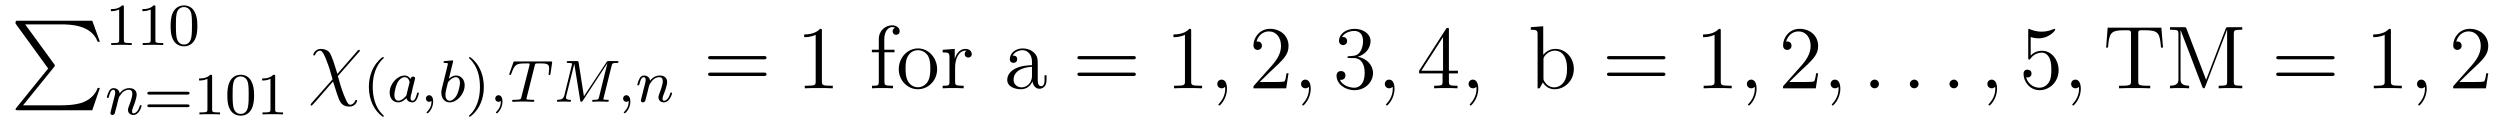 <?xml version='1.0'?>
<!-- This file was generated by dvisvgm 1.9.2 -->
<svg height='17pt' version='1.1' viewBox='0 -17 333 17' width='333pt' xmlns='http://www.w3.org/2000/svg' xmlns:xlink='http://www.w3.org/1999/xlink'>
<g id='page1'>
<g transform='matrix(1 0 0 1 -127 649)'>
<path d='M133.414 -656.879L129.18 -651.645C129.086 -651.519 129.07 -651.504 129.07 -651.441C129.07 -651.316 129.18 -651.316 129.398 -651.316H139.289L140.305 -654.285H140.008C139.711 -653.394 138.914 -652.66 137.898 -652.316C137.711 -652.254 136.883 -651.973 135.133 -651.973H130.07L134.211 -657.082C134.289 -657.191 134.305 -657.223 134.305 -657.285C134.305 -657.332 134.305 -657.332 134.227 -657.441L130.352 -662.754H135.07C136.43 -662.754 139.18 -662.676 140.008 -660.441H140.305L139.289 -663.238H129.398C129.07 -663.238 129.07 -663.223 129.07 -662.863L133.414 -656.879ZM140.996 -663.238' fill-rule='evenodd'/>
<path d='M143.5 -665.062C143.5 -665.281 143.484 -665.281 143.266 -665.281C142.938 -664.969 142.516 -664.781 141.766 -664.781V-664.516C141.984 -664.516 142.406 -664.516 142.875 -664.734V-660.656C142.875 -660.359 142.844 -660.266 142.094 -660.266H141.813V-660C142.141 -660.031 142.812 -660.031 143.172 -660.031C143.531 -660.031 144.219 -660.031 144.547 -660V-660.266H144.281C143.516 -660.266 143.5 -660.359 143.5 -660.656V-665.062ZM147.699 -665.062C147.699 -665.281 147.684 -665.281 147.465 -665.281C147.137 -664.969 146.715 -664.781 145.965 -664.781V-664.516C146.184 -664.516 146.605 -664.516 147.074 -664.734V-660.656C147.074 -660.359 147.043 -660.266 146.293 -660.266H146.012V-660C146.34 -660.031 147.012 -660.031 147.371 -660.031C147.73 -660.031 148.418 -660.031 148.746 -660V-660.266H148.48C147.715 -660.266 147.699 -660.359 147.699 -660.656V-665.062ZM153.289 -662.531C153.289 -663.391 153.195 -663.906 152.93 -664.406C152.586 -665.109 151.945 -665.281 151.508 -665.281C150.508 -665.281 150.133 -664.531 150.023 -664.312C149.742 -663.734 149.727 -662.953 149.727 -662.531C149.727 -662.016 149.742 -661.203 150.133 -660.578C150.492 -659.984 151.086 -659.828 151.508 -659.828C151.883 -659.828 152.57 -659.953 152.961 -660.734C153.258 -661.312 153.289 -662.016 153.289 -662.531ZM151.508 -660.063C151.227 -660.063 150.68 -660.187 150.523 -661.016C150.43 -661.469 150.43 -662.219 150.43 -662.625C150.43 -663.172 150.43 -663.734 150.523 -664.172C150.68 -664.984 151.305 -665.062 151.508 -665.062C151.773 -665.062 152.32 -664.922 152.477 -664.203C152.57 -663.766 152.57 -663.172 152.57 -662.625C152.57 -662.156 152.57 -661.453 152.477 -661C152.32 -660.172 151.773 -660.063 151.508 -660.063ZM153.598 -660' fill-rule='evenodd'/>
<path d='M142.594 -652.059C142.609 -652.184 142.688 -652.48 142.719 -652.605C142.828 -653.027 142.828 -653.043 143.016 -653.309C143.266 -653.699 143.641 -654.043 144.172 -654.043C144.469 -654.043 144.625 -653.871 144.625 -653.496C144.625 -653.059 144.297 -652.168 144.141 -651.777C144.047 -651.512 144.047 -651.465 144.047 -651.355C144.047 -650.902 144.422 -650.684 144.766 -650.684C145.531 -650.684 145.859 -651.793 145.859 -651.902C145.859 -651.981 145.797 -651.996 145.75 -651.996C145.656 -651.996 145.641 -651.949 145.609 -651.871C145.422 -651.215 145.078 -650.902 144.781 -650.902C144.656 -650.902 144.594 -650.98 144.594 -651.168C144.594 -651.355 144.656 -651.527 144.734 -651.73C144.859 -652.027 145.203 -652.934 145.203 -653.387C145.203 -653.98 144.797 -654.262 144.219 -654.262C143.578 -654.262 143.156 -653.871 142.938 -653.574C142.875 -654.012 142.531 -654.262 142.125 -654.262C141.828 -654.262 141.641 -654.09 141.516 -653.84C141.312 -653.465 141.234 -653.059 141.234 -653.043C141.234 -652.98 141.297 -652.949 141.359 -652.949C141.453 -652.949 141.469 -652.98 141.531 -653.184C141.625 -653.574 141.766 -654.043 142.094 -654.043C142.297 -654.043 142.344 -653.84 142.344 -653.668C142.344 -653.527 142.313 -653.371 142.25 -653.121C142.234 -653.043 142.109 -652.574 142.078 -652.465L141.781 -651.277C141.75 -651.152 141.703 -650.965 141.703 -650.934C141.703 -650.746 141.859 -650.684 141.969 -650.684C142.109 -650.684 142.219 -650.777 142.281 -650.871C142.297 -650.918 142.359 -651.184 142.406 -651.355L142.594 -652.059ZM146.156 -650.762' fill-rule='evenodd'/>
<path d='M151.969 -653.402C152.078 -653.402 152.25 -653.402 152.25 -653.59C152.25 -653.777 152.047 -653.777 151.938 -653.777H146.937C146.813 -653.777 146.625 -653.777 146.625 -653.59C146.625 -653.402 146.781 -653.402 146.906 -653.402H151.969ZM151.938 -651.73C152.047 -651.73 152.25 -651.73 152.25 -651.902C152.25 -652.09 152.078 -652.09 151.969 -652.09H146.906C146.781 -652.09 146.625 -652.09 146.625 -651.902C146.625 -651.73 146.813 -651.73 146.937 -651.73H151.938ZM155.254 -655.824C155.254 -656.043 155.238 -656.043 155.019 -656.043C154.691 -655.731 154.269 -655.543 153.519 -655.543V-655.277C153.738 -655.277 154.16 -655.277 154.629 -655.496V-651.418C154.629 -651.121 154.598 -651.027 153.848 -651.027H153.566V-650.762C153.894 -650.793 154.566 -650.793 154.926 -650.793C155.285 -650.793 155.973 -650.793 156.301 -650.762V-651.027H156.035C155.27 -651.027 155.254 -651.121 155.254 -651.418V-655.824ZM160.844 -653.293C160.844 -654.152 160.75 -654.668 160.484 -655.168C160.141 -655.871 159.5 -656.043 159.063 -656.043C158.063 -656.043 157.688 -655.293 157.578 -655.074C157.297 -654.496 157.281 -653.715 157.281 -653.293C157.281 -652.777 157.297 -651.965 157.688 -651.34C158.047 -650.746 158.641 -650.59 159.063 -650.59C159.438 -650.59 160.125 -650.715 160.516 -651.496C160.812 -652.074 160.844 -652.777 160.844 -653.293ZM159.063 -650.824C158.781 -650.824 158.234 -650.949 158.078 -651.777C157.984 -652.23 157.984 -652.98 157.984 -653.387C157.984 -653.934 157.984 -654.496 158.078 -654.934C158.234 -655.746 158.859 -655.824 159.063 -655.824C159.328 -655.824 159.875 -655.684 160.031 -654.965C160.125 -654.527 160.125 -653.934 160.125 -653.387C160.125 -652.918 160.125 -652.215 160.031 -651.762C159.875 -650.934 159.328 -650.824 159.063 -650.824ZM163.652 -655.824C163.652 -656.043 163.637 -656.043 163.418 -656.043C163.09 -655.731 162.668 -655.543 161.918 -655.543V-655.277C162.137 -655.277 162.559 -655.277 163.027 -655.496V-651.418C163.027 -651.121 162.996 -651.027 162.246 -651.027H161.965V-650.762C162.293 -650.793 162.965 -650.793 163.324 -650.793C163.684 -650.793 164.371 -650.793 164.699 -650.762V-651.027H164.434C163.668 -651.027 163.652 -651.121 163.652 -651.418V-655.824ZM165.352 -650.762' fill-rule='evenodd'/>
<path d='M171.938 -656.16C171.609 -657.144 171.687 -657.051 171.391 -657.879C171.016 -658.91 170.922 -658.988 170.75 -659.16C170.531 -659.348 170.141 -659.488 169.719 -659.488C169.047 -659.488 168.734 -658.879 168.734 -658.723C168.734 -658.644 168.781 -658.613 168.859 -658.613C168.953 -658.613 168.984 -658.676 168.984 -658.723C169.172 -659.191 169.531 -659.254 169.641 -659.254C169.984 -659.254 170.328 -658.395 170.531 -657.832C170.828 -657.098 170.969 -656.598 171.297 -655.441L168.484 -652.254C168.375 -652.113 168.375 -652.066 168.375 -652.051C168.375 -651.957 168.422 -651.941 168.484 -651.941C168.531 -651.941 168.563 -651.957 168.594 -652.004C168.938 -652.332 169.672 -653.207 169.984 -653.566L171.359 -655.145C171.953 -653.301 171.953 -653.285 172.125 -652.848C172.313 -652.395 172.563 -651.801 173.578 -651.801C174.266 -651.801 174.563 -652.41 174.563 -652.582C174.563 -652.66 174.5 -652.691 174.438 -652.691C174.344 -652.691 174.328 -652.644 174.297 -652.551C174.156 -652.207 173.859 -652.051 173.656 -652.051C173.5 -652.051 173.313 -652.051 172.797 -653.363C172.484 -654.16 172.203 -655.113 172 -655.863L174.828 -659.082C174.922 -659.191 174.938 -659.191 174.938 -659.238C174.938 -659.332 174.875 -659.363 174.813 -659.363C174.781 -659.363 174.75 -659.363 174.625 -659.238L171.938 -656.16ZM175.316 -654.238' fill-rule='evenodd'/>
<path d='M177.961 -650.457C178.023 -650.457 178.133 -650.457 178.133 -650.551C178.133 -650.582 178.117 -650.582 178.008 -650.691C176.93 -651.723 176.648 -653.191 176.648 -654.426C176.648 -656.723 177.602 -657.785 178.008 -658.16C178.117 -658.254 178.133 -658.269 178.133 -658.301C178.133 -658.348 178.102 -658.395 178.008 -658.395C177.883 -658.395 177.492 -658.004 177.43 -657.926C176.367 -656.816 176.133 -655.379 176.133 -654.426C176.133 -652.644 176.883 -651.223 177.961 -650.457ZM178.559 -652.441' fill-rule='evenodd'/>
<path d='M181.668 -655.473C181.605 -655.598 181.371 -655.941 180.887 -655.941C179.934 -655.941 178.902 -654.848 178.902 -653.66C178.902 -652.832 179.434 -652.363 180.043 -652.363C180.559 -652.363 180.996 -652.77 181.137 -652.926C181.277 -652.379 181.824 -652.363 181.918 -652.363C182.277 -652.363 182.465 -652.66 182.527 -652.801C182.684 -653.082 182.793 -653.551 182.793 -653.582C182.793 -653.629 182.762 -653.676 182.668 -653.676S182.559 -653.629 182.512 -653.441C182.402 -653.004 182.246 -652.582 181.934 -652.582C181.746 -652.582 181.684 -652.738 181.684 -652.957C181.684 -653.098 181.746 -653.363 181.809 -653.566C181.855 -653.754 181.965 -654.238 181.996 -654.379L182.152 -654.988C182.199 -655.176 182.293 -655.504 182.293 -655.551C182.293 -655.738 182.137 -655.801 182.027 -655.801C181.918 -655.801 181.715 -655.723 181.668 -655.473ZM181.137 -653.301C180.73 -652.754 180.324 -652.582 180.074 -652.582C179.699 -652.582 179.527 -652.926 179.527 -653.332C179.527 -653.707 179.73 -654.551 179.902 -654.91C180.137 -655.395 180.527 -655.723 180.902 -655.723C181.418 -655.723 181.559 -655.145 181.559 -655.051C181.559 -655.02 181.371 -654.238 181.309 -654.035C181.215 -653.66 181.215 -653.645 181.137 -653.301ZM184.48 -652.566C184.48 -652.051 184.371 -651.598 183.871 -651.098C183.84 -651.082 183.824 -651.066 183.824 -651.02C183.824 -650.957 183.887 -650.91 183.949 -650.91C184.043 -650.91 184.699 -651.535 184.699 -652.473C184.699 -652.973 184.512 -653.316 184.168 -653.316C183.887 -653.316 183.73 -653.098 183.73 -652.879C183.73 -652.66 183.871 -652.441 184.168 -652.441C184.356 -652.441 184.48 -652.551 184.48 -652.566ZM187.332 -657.723C187.348 -657.738 187.363 -657.832 187.363 -657.848C187.363 -657.879 187.332 -657.957 187.238 -657.957C187.207 -657.957 186.957 -657.926 186.77 -657.91L186.332 -657.879C186.16 -657.863 186.082 -657.863 186.082 -657.723C186.082 -657.613 186.191 -657.613 186.285 -657.613C186.66 -657.613 186.66 -657.566 186.66 -657.488C186.66 -657.441 186.582 -657.129 186.535 -656.941L185.848 -654.176C185.785 -653.91 185.785 -653.785 185.785 -653.645C185.785 -652.832 186.285 -652.363 186.894 -652.363C187.879 -652.363 188.895 -653.488 188.895 -654.645C188.895 -655.426 188.379 -655.941 187.754 -655.941C187.301 -655.941 186.957 -655.66 186.785 -655.504L187.332 -657.723ZM186.894 -652.582C186.613 -652.582 186.332 -652.801 186.332 -653.394C186.332 -653.598 186.363 -653.801 186.457 -654.176C186.504 -654.41 186.566 -654.629 186.629 -654.863C186.66 -655.004 186.66 -655.02 186.754 -655.145C187.035 -655.473 187.395 -655.723 187.723 -655.723C188.113 -655.723 188.27 -655.332 188.27 -654.973C188.27 -654.676 188.098 -653.832 187.863 -653.363C187.644 -652.941 187.269 -652.582 186.894 -652.582ZM188.992 -652.441' fill-rule='evenodd'/>
<path d='M191.445 -654.426C191.445 -655.176 191.32 -656.082 190.82 -657.02C190.445 -657.754 189.711 -658.395 189.57 -658.395C189.492 -658.395 189.477 -658.348 189.477 -658.301C189.477 -658.269 189.477 -658.254 189.57 -658.16C190.68 -657.113 190.93 -655.644 190.93 -654.426C190.93 -652.145 189.992 -651.066 189.586 -650.707C189.477 -650.598 189.477 -650.582 189.477 -650.551C189.477 -650.504 189.492 -650.457 189.57 -650.457C189.695 -650.457 190.102 -650.863 190.164 -650.926C191.227 -652.051 191.445 -653.473 191.445 -654.426ZM192.23 -652.441' fill-rule='evenodd'/>
<path d='M193.715 -652.566C193.715 -652.051 193.606 -651.598 193.105 -651.098C193.074 -651.082 193.058 -651.066 193.058 -651.02C193.058 -650.957 193.121 -650.91 193.183 -650.91C193.277 -650.91 193.933 -651.535 193.933 -652.473C193.933 -652.973 193.746 -653.316 193.403 -653.316C193.121 -653.316 192.965 -653.098 192.965 -652.879C192.965 -652.66 193.105 -652.441 193.403 -652.441C193.59 -652.441 193.715 -652.551 193.715 -652.566ZM198.223 -657.254C198.286 -657.535 198.301 -657.551 198.629 -657.551H199.223C200.051 -657.551 200.144 -657.285 200.144 -656.895C200.144 -656.691 200.098 -656.348 200.098 -656.316C200.082 -656.223 200.066 -656.16 200.066 -656.145C200.066 -656.035 200.144 -656.004 200.191 -656.004C200.285 -656.004 200.316 -656.051 200.332 -656.207L200.551 -657.707C200.551 -657.816 200.458 -657.816 200.316 -657.816H195.629C195.426 -657.816 195.41 -657.816 195.364 -657.645L194.879 -656.27C194.863 -656.238 194.832 -656.176 194.832 -656.113C194.832 -656.051 194.894 -656.004 194.957 -656.004C195.035 -656.004 195.05 -656.051 195.113 -656.191C195.566 -657.457 195.785 -657.551 197.004 -657.551H197.3C197.551 -657.551 197.551 -657.551 197.551 -657.473C197.551 -657.457 197.52 -657.301 197.52 -657.27L196.457 -653.098C196.394 -652.785 196.363 -652.707 195.535 -652.707C195.286 -652.707 195.208 -652.707 195.208 -652.551C195.208 -652.551 195.208 -652.441 195.348 -652.441C195.566 -652.441 196.114 -652.473 196.316 -652.473H197.004C197.222 -652.473 197.77 -652.441 198.004 -652.441C198.066 -652.441 198.175 -652.441 198.175 -652.598C198.175 -652.707 198.097 -652.707 197.879 -652.707C197.692 -652.707 197.629 -652.707 197.425 -652.723C197.16 -652.738 197.129 -652.77 197.129 -652.879C197.129 -652.91 197.144 -652.941 197.16 -653.019L198.223 -657.254ZM199.547 -652.441' fill-rule='evenodd'/>
<path d='M208.465 -657.223C208.543 -657.535 208.559 -657.613 209.122 -657.613C209.293 -657.613 209.387 -657.613 209.387 -657.754C209.387 -657.863 209.293 -657.863 209.153 -657.863H208.121C207.902 -657.863 207.887 -657.863 207.778 -657.707L204.778 -653.176L204.074 -657.66C204.043 -657.848 204.043 -657.863 203.792 -657.863H202.73C202.574 -657.863 202.481 -657.863 202.481 -657.723C202.481 -657.613 202.574 -657.613 202.715 -657.613C202.964 -657.613 203.2 -657.613 203.2 -657.473C203.2 -657.441 203.2 -657.441 203.168 -657.332L202.168 -653.285C202.058 -652.895 201.856 -652.723 201.324 -652.707C201.277 -652.707 201.184 -652.691 201.184 -652.551C201.184 -652.504 201.23 -652.441 201.308 -652.441C201.34 -652.441 201.511 -652.473 202.09 -652.473C202.715 -652.473 202.84 -652.441 202.902 -652.441C202.933 -652.441 203.059 -652.441 203.059 -652.598C203.059 -652.691 202.964 -652.707 202.918 -652.707C202.637 -652.707 202.387 -652.754 202.387 -653.035C202.387 -653.082 202.418 -653.191 202.418 -653.191L203.496 -657.504L204.277 -652.66C204.293 -652.535 204.308 -652.441 204.418 -652.441S204.59 -652.535 204.637 -652.598L207.902 -657.582V-657.566L206.792 -653.066C206.714 -652.77 206.699 -652.707 206.106 -652.707C205.964 -652.707 205.871 -652.707 205.871 -652.551C205.871 -652.52 205.886 -652.441 205.996 -652.441C206.09 -652.441 206.34 -652.457 206.449 -652.473H206.95C207.7 -652.473 207.887 -652.441 207.934 -652.441C207.98 -652.441 208.09 -652.441 208.09 -652.598C208.09 -652.707 207.996 -652.707 207.856 -652.707C207.84 -652.707 207.7 -652.707 207.559 -652.723C207.386 -652.738 207.371 -652.754 207.371 -652.832C207.371 -652.863 207.386 -652.926 207.402 -652.957L208.465 -657.223ZM208.902 -652.441' fill-rule='evenodd'/>
<path d='M210.746 -652.566C210.746 -652.051 210.637 -651.598 210.137 -651.098C210.106 -651.082 210.09 -651.066 210.09 -651.02C210.09 -650.957 210.152 -650.91 210.215 -650.91C210.308 -650.91 210.965 -651.535 210.965 -652.473C210.965 -652.973 210.778 -653.316 210.433 -653.316C210.152 -653.316 209.996 -653.098 209.996 -652.879C209.996 -652.66 210.137 -652.441 210.433 -652.441C210.622 -652.441 210.746 -652.551 210.746 -652.566ZM213.254 -653.738C213.27 -653.863 213.348 -654.16 213.379 -654.285C213.488 -654.707 213.488 -654.723 213.676 -654.988C213.925 -655.379 214.301 -655.723 214.832 -655.723C215.129 -655.723 215.285 -655.551 215.285 -655.176C215.285 -654.738 214.957 -653.848 214.801 -653.457C214.708 -653.191 214.708 -653.145 214.708 -653.035C214.708 -652.582 215.082 -652.363 215.425 -652.363C216.192 -652.363 216.52 -653.473 216.52 -653.582C216.52 -653.66 216.457 -653.676 216.41 -653.676C216.317 -653.676 216.301 -653.629 216.27 -653.551C216.082 -652.895 215.738 -652.582 215.442 -652.582C215.316 -652.582 215.254 -652.66 215.254 -652.848C215.254 -653.035 215.316 -653.207 215.394 -653.41C215.52 -653.707 215.863 -654.613 215.863 -655.066C215.863 -655.66 215.458 -655.941 214.879 -655.941C214.238 -655.941 213.816 -655.551 213.598 -655.254C213.535 -655.691 213.192 -655.941 212.785 -655.941C212.489 -655.941 212.3 -655.77 212.176 -655.52C211.973 -655.145 211.895 -654.738 211.895 -654.723C211.895 -654.66 211.957 -654.629 212.02 -654.629C212.113 -654.629 212.129 -654.66 212.191 -654.863C212.285 -655.254 212.425 -655.723 212.754 -655.723C212.957 -655.723 213.004 -655.52 213.004 -655.348C213.004 -655.207 212.972 -655.051 212.91 -654.801C212.894 -654.723 212.77 -654.254 212.738 -654.144L212.442 -652.957C212.41 -652.832 212.363 -652.644 212.363 -652.613C212.363 -652.426 212.52 -652.363 212.629 -652.363C212.77 -652.363 212.879 -652.457 212.941 -652.551C212.957 -652.598 213.019 -652.863 213.066 -653.035L213.254 -653.738ZM216.816 -652.441' fill-rule='evenodd'/>
<path d='M228.726 -658.098C228.899 -658.098 229.102 -658.098 229.102 -658.316C229.102 -658.535 228.899 -658.535 228.726 -658.535H221.711C221.539 -658.535 221.321 -658.535 221.321 -658.332C221.321 -658.098 221.524 -658.098 221.711 -658.098H228.726ZM228.726 -655.879C228.899 -655.879 229.102 -655.879 229.102 -656.098C229.102 -656.332 228.899 -656.332 228.726 -656.332H221.711C221.539 -656.332 221.321 -656.332 221.321 -656.113C221.321 -655.879 221.524 -655.879 221.711 -655.879H228.726ZM229.796 -654.238' fill-rule='evenodd'/>
<path d='M236.477 -661.879C236.477 -662.16 236.477 -662.16 236.226 -662.16C235.945 -661.848 235.351 -661.41 234.118 -661.41V-661.051C234.398 -661.051 234.992 -661.051 235.649 -661.363V-655.16C235.649 -654.723 235.618 -654.582 234.57 -654.582H234.196V-654.238C234.523 -654.27 235.68 -654.27 236.07 -654.27C236.461 -654.27 237.601 -654.27 237.93 -654.238V-654.582H237.554C236.508 -654.582 236.477 -654.723 236.477 -655.16V-661.879ZM238.918 -654.238' fill-rule='evenodd'/>
<path d='M244.805 -659.035H246.149V-659.379H244.789V-660.77C244.789 -661.848 245.336 -662.394 245.82 -662.394C245.914 -662.394 246.102 -662.363 246.242 -662.301C246.196 -662.285 245.898 -662.176 245.898 -661.832C245.898 -661.551 246.086 -661.363 246.352 -661.363C246.648 -661.363 246.836 -661.551 246.836 -661.848C246.836 -662.285 246.398 -662.629 245.836 -662.629C244.992 -662.629 244.055 -661.988 244.055 -660.77V-659.379H243.133V-659.035H244.055V-655.113C244.055 -654.582 243.93 -654.582 243.149 -654.582V-654.238C243.492 -654.27 244.133 -654.27 244.492 -654.27C244.82 -654.27 245.664 -654.27 245.945 -654.238V-654.582H245.695C244.836 -654.582 244.805 -654.723 244.805 -655.145V-659.035ZM251.825 -656.785C251.825 -658.332 250.652 -659.551 249.277 -659.551C247.84 -659.551 246.715 -658.285 246.715 -656.785C246.715 -655.269 247.902 -654.113 249.262 -654.113C250.668 -654.113 251.825 -655.285 251.825 -656.785ZM249.277 -654.379C248.84 -654.379 248.293 -654.566 247.949 -655.16C247.637 -655.691 247.621 -656.394 247.621 -656.895C247.621 -657.348 247.621 -658.082 247.996 -658.613C248.324 -659.129 248.84 -659.316 249.262 -659.316C249.731 -659.316 250.23 -659.098 250.559 -658.644C250.918 -658.082 250.918 -657.332 250.918 -656.895C250.918 -656.473 250.918 -655.738 250.606 -655.176C250.277 -654.613 249.731 -654.379 249.277 -654.379ZM254.219 -657.02C254.219 -658.176 254.704 -659.254 255.625 -659.254C255.719 -659.254 255.734 -659.254 255.781 -659.238C255.688 -659.191 255.5 -659.129 255.5 -658.801C255.5 -658.457 255.781 -658.332 255.968 -658.332C256.204 -658.332 256.438 -658.488 256.438 -658.801C256.438 -659.16 256.126 -659.488 255.61 -659.488C254.593 -659.488 254.25 -658.395 254.172 -658.176V-659.488L252.563 -659.363V-659.019C253.375 -659.019 253.469 -658.941 253.469 -658.348V-655.113C253.469 -654.582 253.344 -654.582 252.563 -654.582V-654.238C252.906 -654.27 253.562 -654.27 253.922 -654.27C254.234 -654.27 255.078 -654.27 255.359 -654.238V-654.582H255.125C254.25 -654.582 254.219 -654.723 254.219 -655.145V-657.02ZM256.793 -654.238' fill-rule='evenodd'/>
<path d='M265.226 -657.426C265.226 -658.066 265.226 -658.535 264.71 -659.004C264.289 -659.394 263.758 -659.551 263.226 -659.551C262.258 -659.551 261.508 -658.91 261.508 -658.129C261.508 -657.785 261.726 -657.629 262.008 -657.629C262.289 -657.629 262.492 -657.832 262.492 -658.113C262.492 -658.598 262.07 -658.598 261.883 -658.598C262.164 -659.098 262.727 -659.316 263.21 -659.316C263.758 -659.316 264.461 -658.863 264.461 -657.785V-657.316C262.07 -657.285 261.164 -656.27 261.164 -655.363C261.164 -654.41 262.258 -654.113 262.976 -654.113C263.773 -654.113 264.305 -654.598 264.523 -655.176C264.586 -654.613 264.946 -654.176 265.46 -654.176C265.711 -654.176 266.399 -654.348 266.399 -655.301V-655.973H266.132V-655.301C266.132 -654.613 265.852 -654.519 265.68 -654.519C265.226 -654.519 265.226 -655.16 265.226 -655.332V-657.426ZM264.461 -655.926C264.461 -654.754 263.586 -654.363 263.07 -654.363C262.492 -654.363 262.008 -654.785 262.008 -655.363C262.008 -656.926 264.024 -657.082 264.461 -657.098V-655.926ZM266.512 -654.238' fill-rule='evenodd'/>
<path d='M277.918 -658.098C278.09 -658.098 278.293 -658.098 278.293 -658.316C278.293 -658.535 278.09 -658.535 277.918 -658.535H270.902C270.731 -658.535 270.511 -658.535 270.511 -658.332C270.511 -658.098 270.715 -658.098 270.902 -658.098H277.918ZM277.918 -655.879C278.09 -655.879 278.293 -655.879 278.293 -656.098C278.293 -656.332 278.09 -656.332 277.918 -656.332H270.902C270.731 -656.332 270.511 -656.332 270.511 -656.113C270.511 -655.879 270.715 -655.879 270.902 -655.879H277.918ZM278.988 -654.238' fill-rule='evenodd'/>
<path d='M285.664 -661.879C285.664 -662.16 285.664 -662.16 285.414 -662.16C285.133 -661.848 284.539 -661.41 283.304 -661.41V-661.051C283.586 -661.051 284.179 -661.051 284.836 -661.363V-655.16C284.836 -654.723 284.804 -654.582 283.758 -654.582H283.382V-654.238C283.711 -654.27 284.867 -654.27 285.258 -654.27C285.648 -654.27 286.789 -654.27 287.117 -654.238V-654.582H286.742C285.695 -654.582 285.664 -654.723 285.664 -655.16V-661.879ZM288.106 -654.238' fill-rule='evenodd'/>
<path d='M290.434 -654.191C290.434 -654.879 290.2 -655.395 289.715 -655.395C289.34 -655.395 289.136 -655.082 289.136 -654.816C289.136 -654.566 289.325 -654.238 289.73 -654.238C289.886 -654.238 290.011 -654.285 290.122 -654.395C290.137 -654.41 290.153 -654.41 290.168 -654.41C290.2 -654.41 290.2 -654.254 290.2 -654.191C290.2 -653.801 290.122 -653.019 289.434 -652.254C289.292 -652.098 289.292 -652.082 289.292 -652.051C289.292 -652.004 289.356 -651.941 289.418 -651.941C289.512 -651.941 290.434 -652.816 290.434 -654.191ZM291.343 -654.238' fill-rule='evenodd'/>
<path d='M298.633 -656.238H298.367C298.336 -656.035 298.242 -655.379 298.117 -655.191C298.039 -655.082 297.352 -655.082 296.992 -655.082H294.79C295.117 -655.363 295.836 -656.129 296.148 -656.41C297.961 -658.082 298.633 -658.691 298.633 -659.879C298.633 -661.254 297.539 -662.16 296.164 -662.16C294.774 -662.16 293.96 -660.988 293.96 -659.957C293.96 -659.348 294.492 -659.348 294.523 -659.348C294.774 -659.348 295.086 -659.535 295.086 -659.91C295.086 -660.254 294.868 -660.473 294.523 -660.473C294.414 -660.473 294.398 -660.473 294.367 -660.457C294.586 -661.269 295.226 -661.816 296.008 -661.816C297.024 -661.816 297.632 -660.973 297.632 -659.879C297.632 -658.863 297.055 -657.988 296.368 -657.223L293.96 -654.519V-654.238H298.32L298.633 -656.238ZM299.262 -654.238' fill-rule='evenodd'/>
<path d='M301.59 -654.191C301.59 -654.879 301.356 -655.395 300.871 -655.395C300.496 -655.395 300.293 -655.082 300.293 -654.816C300.293 -654.566 300.48 -654.238 300.887 -654.238C301.043 -654.238 301.168 -654.285 301.277 -654.395C301.292 -654.41 301.309 -654.41 301.325 -654.41C301.356 -654.41 301.356 -654.254 301.356 -654.191C301.356 -653.801 301.277 -653.019 300.59 -652.254C300.449 -652.098 300.449 -652.082 300.449 -652.051C300.449 -652.004 300.511 -651.941 300.575 -651.941C300.668 -651.941 301.59 -652.816 301.59 -654.191ZM302.5 -654.238' fill-rule='evenodd'/>
<path d='M306.731 -658.52C306.527 -658.504 306.48 -658.488 306.48 -658.379C306.48 -658.269 306.542 -658.269 306.762 -658.269H307.309C308.324 -658.269 308.777 -657.426 308.777 -656.285C308.777 -654.723 307.964 -654.316 307.387 -654.316C306.809 -654.316 305.825 -654.582 305.48 -655.363C305.872 -655.316 306.215 -655.52 306.215 -655.957C306.215 -656.301 305.965 -656.535 305.621 -656.535C305.34 -656.535 305.027 -656.379 305.027 -655.926C305.027 -654.863 306.09 -653.988 307.418 -653.988C308.84 -653.988 309.887 -655.066 309.887 -656.27C309.887 -657.379 308.996 -658.238 307.855 -658.441C308.887 -658.738 309.559 -659.598 309.559 -660.535C309.559 -661.473 308.59 -662.16 307.434 -662.16C306.23 -662.16 305.356 -661.441 305.356 -660.566C305.356 -660.098 305.73 -659.988 305.903 -659.988C306.152 -659.988 306.433 -660.176 306.433 -660.535C306.433 -660.91 306.152 -661.082 305.887 -661.082C305.825 -661.082 305.792 -661.082 305.761 -661.066C306.215 -661.879 307.34 -661.879 307.387 -661.879C307.793 -661.879 308.558 -661.707 308.558 -660.535C308.558 -660.301 308.527 -659.645 308.184 -659.129C307.824 -658.598 307.418 -658.566 307.09 -658.551L306.731 -658.52ZM310.422 -654.238' fill-rule='evenodd'/>
<path d='M312.75 -654.191C312.75 -654.879 312.516 -655.395 312.031 -655.395C311.657 -655.395 311.453 -655.082 311.453 -654.816C311.453 -654.566 311.641 -654.238 312.047 -654.238C312.203 -654.238 312.328 -654.285 312.438 -654.395C312.454 -654.41 312.469 -654.41 312.485 -654.41C312.516 -654.41 312.516 -654.254 312.516 -654.191C312.516 -653.801 312.438 -653.019 311.75 -652.254C311.609 -652.098 311.609 -652.082 311.609 -652.051C311.609 -652.004 311.672 -651.941 311.735 -651.941C311.828 -651.941 312.75 -652.816 312.75 -654.191ZM313.66 -654.238' fill-rule='evenodd'/>
<path d='M319.996 -662.004C319.996 -662.223 319.996 -662.285 319.84 -662.285C319.746 -662.285 319.699 -662.285 319.606 -662.145L316.027 -656.582V-656.223H319.152V-655.145C319.152 -654.707 319.136 -654.582 318.262 -654.582H318.028V-654.238C318.293 -654.27 319.246 -654.27 319.574 -654.27C319.902 -654.27 320.856 -654.27 321.137 -654.238V-654.582H320.903C320.042 -654.582 319.996 -654.707 319.996 -655.145V-656.223H321.199V-656.582H319.996V-662.004ZM319.214 -661.066V-656.582H316.325L319.214 -661.066ZM321.578 -654.238' fill-rule='evenodd'/>
<path d='M323.906 -654.191C323.906 -654.879 323.672 -655.395 323.188 -655.395C322.812 -655.395 322.609 -655.082 322.609 -654.816C322.609 -654.566 322.796 -654.238 323.203 -654.238C323.359 -654.238 323.484 -654.285 323.593 -654.395C323.609 -654.41 323.626 -654.41 323.641 -654.41C323.672 -654.41 323.672 -654.254 323.672 -654.191C323.672 -653.801 323.593 -653.019 322.907 -652.254C322.765 -652.098 322.765 -652.082 322.765 -652.051C322.765 -652.004 322.828 -651.941 322.891 -651.941C322.985 -651.941 323.906 -652.816 323.906 -654.191ZM324.816 -654.238' fill-rule='evenodd'/>
<path d='M332.558 -662.504L330.902 -662.379V-662.035C331.715 -662.035 331.808 -661.957 331.808 -661.363V-654.238H332.075C332.122 -654.332 332.465 -654.926 332.512 -655.02C332.777 -654.566 333.293 -654.113 334.058 -654.113C335.434 -654.113 336.637 -655.269 336.637 -656.816C336.637 -658.332 335.512 -659.488 334.183 -659.488C333.527 -659.488 332.965 -659.191 332.558 -658.691V-662.504ZM332.59 -658.051C332.59 -658.269 332.59 -658.285 332.714 -658.488C333.012 -658.91 333.527 -659.254 334.121 -659.254C334.465 -659.254 335.73 -659.113 335.73 -656.832C335.73 -656.019 335.605 -655.52 335.324 -655.098C335.075 -654.723 334.606 -654.363 334.012 -654.363C333.371 -654.363 332.95 -654.77 332.746 -655.098C332.59 -655.348 332.59 -655.395 332.59 -655.598V-658.051ZM337.051 -654.238' fill-rule='evenodd'/>
<path d='M348.461 -658.098C348.632 -658.098 348.836 -658.098 348.836 -658.316C348.836 -658.535 348.632 -658.535 348.461 -658.535H341.446C341.274 -658.535 341.054 -658.535 341.054 -658.332C341.054 -658.098 341.258 -658.098 341.446 -658.098H348.461ZM348.461 -655.879C348.632 -655.879 348.836 -655.879 348.836 -656.098C348.836 -656.332 348.632 -656.332 348.461 -656.332H341.446C341.274 -656.332 341.054 -656.332 341.054 -656.113C341.054 -655.879 341.258 -655.879 341.446 -655.879H348.461ZM349.531 -654.238' fill-rule='evenodd'/>
<path d='M356.207 -661.879C356.207 -662.16 356.207 -662.16 355.957 -662.16C355.675 -661.848 355.082 -661.41 353.848 -661.41V-661.051C354.128 -661.051 354.722 -661.051 355.379 -661.363V-655.16C355.379 -654.723 355.348 -654.582 354.301 -654.582H353.926V-654.238C354.254 -654.27 355.41 -654.27 355.801 -654.27C356.191 -654.27 357.332 -654.27 357.66 -654.238V-654.582H357.286C356.238 -654.582 356.207 -654.723 356.207 -655.16V-661.879ZM358.649 -654.238' fill-rule='evenodd'/>
<path d='M360.977 -654.191C360.977 -654.879 360.743 -655.395 360.258 -655.395C359.882 -655.395 359.68 -655.082 359.68 -654.816C359.68 -654.566 359.867 -654.238 360.274 -654.238C360.43 -654.238 360.554 -654.285 360.664 -654.395C360.679 -654.41 360.695 -654.41 360.71 -654.41C360.743 -654.41 360.743 -654.254 360.743 -654.191C360.743 -653.801 360.664 -653.019 359.976 -652.254C359.836 -652.098 359.836 -652.082 359.836 -652.051C359.836 -652.004 359.898 -651.941 359.96 -651.941C360.055 -651.941 360.977 -652.816 360.977 -654.191ZM361.886 -654.238' fill-rule='evenodd'/>
<path d='M369.175 -656.238H368.91C368.879 -656.035 368.785 -655.379 368.66 -655.191C368.582 -655.082 367.895 -655.082 367.535 -655.082H365.332C365.66 -655.363 366.379 -656.129 366.691 -656.41C368.504 -658.082 369.175 -658.691 369.175 -659.879C369.175 -661.254 368.082 -662.16 366.707 -662.16C365.316 -662.16 364.504 -660.988 364.504 -659.957C364.504 -659.348 365.035 -659.348 365.066 -659.348C365.316 -659.348 365.629 -659.535 365.629 -659.91C365.629 -660.254 365.41 -660.473 365.066 -660.473C364.957 -660.473 364.942 -660.473 364.91 -660.457C365.129 -661.269 365.77 -661.816 366.551 -661.816C367.566 -661.816 368.176 -660.973 368.176 -659.879C368.176 -658.863 367.597 -657.988 366.91 -657.223L364.504 -654.519V-654.238H368.863L369.175 -656.238ZM369.805 -654.238' fill-rule='evenodd'/>
<path d='M372.133 -654.191C372.133 -654.879 371.898 -655.395 371.414 -655.395C371.039 -655.395 370.836 -655.082 370.836 -654.816C370.836 -654.566 371.023 -654.238 371.43 -654.238C371.586 -654.238 371.711 -654.285 371.82 -654.395C371.836 -654.41 371.851 -654.41 371.867 -654.41C371.898 -654.41 371.898 -654.254 371.898 -654.191C371.898 -653.801 371.82 -653.019 371.132 -652.254C370.992 -652.098 370.992 -652.082 370.992 -652.051C370.992 -652.004 371.054 -651.941 371.117 -651.941C371.21 -651.941 372.133 -652.816 372.133 -654.191ZM373.043 -654.238' fill-rule='evenodd'/>
<path d='M377.274 -654.816C377.274 -655.16 376.992 -655.395 376.711 -655.395C376.367 -655.395 376.117 -655.113 376.117 -654.816C376.117 -654.473 376.414 -654.238 376.696 -654.238C377.039 -654.238 377.274 -654.519 377.274 -654.816ZM378.324 -654.238' fill-rule='evenodd'/>
<path d='M382.55 -654.816C382.55 -655.16 382.27 -655.395 381.989 -655.395C381.644 -655.395 381.395 -655.113 381.395 -654.816C381.395 -654.473 381.691 -654.238 381.973 -654.238C382.316 -654.238 382.55 -654.519 382.55 -654.816ZM383.602 -654.238' fill-rule='evenodd'/>
<path d='M387.828 -654.816C387.828 -655.16 387.547 -655.395 387.265 -655.395C386.922 -655.395 386.672 -655.113 386.672 -654.816C386.672 -654.473 386.969 -654.238 387.25 -654.238C387.594 -654.238 387.828 -654.519 387.828 -654.816ZM388.879 -654.238' fill-rule='evenodd'/>
<path d='M393.008 -654.191C393.008 -654.879 392.773 -655.395 392.29 -655.395C391.914 -655.395 391.711 -655.082 391.711 -654.816C391.711 -654.566 391.898 -654.238 392.305 -654.238C392.461 -654.238 392.586 -654.285 392.695 -654.395C392.711 -654.41 392.726 -654.41 392.742 -654.41C392.773 -654.41 392.773 -654.254 392.773 -654.191C392.773 -653.801 392.695 -653.019 392.008 -652.254C391.867 -652.098 391.867 -652.082 391.867 -652.051C391.867 -652.004 391.93 -651.941 391.992 -651.941C392.086 -651.941 393.008 -652.816 393.008 -654.191ZM393.918 -654.238' fill-rule='evenodd'/>
<path d='M397.488 -661.066C397.988 -660.894 398.41 -660.894 398.551 -660.894C399.894 -660.894 400.754 -661.879 400.754 -662.051C400.754 -662.098 400.723 -662.16 400.66 -662.16C400.628 -662.16 400.613 -662.16 400.504 -662.113C399.832 -661.816 399.254 -661.785 398.941 -661.785C398.16 -661.785 397.597 -662.019 397.379 -662.113C397.285 -662.16 397.27 -662.16 397.254 -662.16C397.16 -662.16 397.16 -662.082 397.16 -661.895V-658.348C397.16 -658.129 397.16 -658.066 397.301 -658.066C397.363 -658.066 397.379 -658.082 397.488 -658.223C397.832 -658.707 398.394 -658.988 398.988 -658.988C399.613 -658.988 399.925 -658.41 400.02 -658.207C400.223 -657.738 400.238 -657.16 400.238 -656.707S400.238 -655.566 399.91 -655.035C399.644 -654.613 399.175 -654.316 398.645 -654.316C397.864 -654.316 397.082 -654.848 396.878 -655.723C396.942 -655.691 397.004 -655.676 397.067 -655.676C397.27 -655.676 397.597 -655.801 397.597 -656.207C397.597 -656.535 397.363 -656.723 397.067 -656.723C396.847 -656.723 396.535 -656.629 396.535 -656.16C396.535 -655.145 397.348 -653.988 398.676 -653.988C400.02 -653.988 401.207 -655.113 401.207 -656.629C401.207 -658.051 400.254 -659.238 399.004 -659.238C398.316 -659.238 397.786 -658.941 397.488 -658.598V-661.066ZM401.836 -654.238' fill-rule='evenodd'/>
<path d='M404.164 -654.191C404.164 -654.879 403.93 -655.395 403.445 -655.395C403.07 -655.395 402.868 -655.082 402.868 -654.816C402.868 -654.566 403.055 -654.238 403.46 -654.238C403.618 -654.238 403.742 -654.285 403.852 -654.395C403.867 -654.41 403.883 -654.41 403.898 -654.41C403.93 -654.41 403.93 -654.254 403.93 -654.191C403.93 -653.801 403.852 -653.019 403.164 -652.254C403.024 -652.098 403.024 -652.082 403.024 -652.051C403.024 -652.004 403.086 -651.941 403.148 -651.941C403.242 -651.941 404.164 -652.816 404.164 -654.191ZM405.074 -654.238' fill-rule='evenodd'/>
<path d='M414.894 -662.316H407.738L407.536 -659.66H407.785C407.957 -661.551 408.066 -661.973 409.957 -661.973C410.16 -661.973 410.504 -661.973 410.598 -661.957C410.832 -661.91 410.848 -661.77 410.848 -661.504V-655.16C410.848 -654.754 410.848 -654.582 409.675 -654.582H409.254V-654.238C409.628 -654.27 410.863 -654.27 411.317 -654.27C411.785 -654.27 413.02 -654.27 413.41 -654.238V-654.582H412.973C411.816 -654.582 411.816 -654.754 411.816 -655.16V-661.504C411.816 -661.801 411.832 -661.91 412.02 -661.957C412.114 -661.973 412.472 -661.973 412.692 -661.973C414.582 -661.973 414.676 -661.551 414.847 -659.66H415.114L414.894 -662.316ZM418.246 -662.16C418.168 -662.379 418.152 -662.379 417.887 -662.379H416.042V-662.035H416.278C417.137 -662.035 417.168 -661.91 417.168 -661.473V-655.473C417.168 -655.145 417.168 -654.582 416.042 -654.582V-654.238C416.34 -654.27 416.981 -654.27 417.308 -654.27C417.653 -654.27 418.277 -654.27 418.59 -654.238V-654.582C417.449 -654.582 417.449 -655.145 417.449 -655.473V-661.973H417.464L420.34 -654.457C420.386 -654.332 420.418 -654.238 420.542 -654.238C420.653 -654.238 420.668 -654.301 420.746 -654.473L423.637 -662.035H423.653V-655.145C423.653 -654.707 423.622 -654.582 422.761 -654.582H422.527V-654.238C422.792 -654.27 423.746 -654.27 424.09 -654.27C424.434 -654.27 425.387 -654.27 425.668 -654.238V-654.582H425.434C424.574 -654.582 424.543 -654.707 424.543 -655.145V-661.473C424.543 -661.91 424.574 -662.035 425.434 -662.035H425.668V-662.379H423.824C423.559 -662.379 423.542 -662.363 423.449 -662.145L420.856 -655.363L418.246 -662.16ZM426.192 -654.238' fill-rule='evenodd'/>
<path d='M437.598 -658.098C437.77 -658.098 437.972 -658.098 437.972 -658.316C437.972 -658.535 437.77 -658.535 437.598 -658.535H430.582C430.41 -658.535 430.192 -658.535 430.192 -658.332C430.192 -658.098 430.394 -658.098 430.582 -658.098H437.598ZM437.598 -655.879C437.77 -655.879 437.972 -655.879 437.972 -656.098C437.972 -656.332 437.77 -656.332 437.598 -656.332H430.582C430.41 -656.332 430.192 -656.332 430.192 -656.113C430.192 -655.879 430.394 -655.879 430.582 -655.879H437.598ZM438.668 -654.238' fill-rule='evenodd'/>
<path d='M445.469 -661.879C445.469 -662.16 445.469 -662.16 445.219 -662.16C444.937 -661.848 444.343 -661.41 443.11 -661.41V-661.051C443.39 -661.051 443.984 -661.051 444.641 -661.363V-655.16C444.641 -654.723 444.61 -654.582 443.562 -654.582H443.188V-654.238C443.515 -654.27 444.672 -654.27 445.062 -654.27C445.453 -654.27 446.593 -654.27 446.922 -654.238V-654.582H446.546C445.5 -654.582 445.469 -654.723 445.469 -655.16V-661.879ZM447.91 -654.238' fill-rule='evenodd'/>
<path d='M450.239 -654.191C450.239 -654.879 450.004 -655.395 449.52 -655.395C449.144 -655.395 448.942 -655.082 448.942 -654.816C448.942 -654.566 449.129 -654.238 449.536 -654.238C449.692 -654.238 449.816 -654.285 449.926 -654.395C449.941 -654.41 449.957 -654.41 449.972 -654.41C450.004 -654.41 450.004 -654.254 450.004 -654.191C450.004 -653.801 449.926 -653.019 449.238 -652.254C449.098 -652.098 449.098 -652.082 449.098 -652.051C449.098 -652.004 449.16 -651.941 449.222 -651.941C449.316 -651.941 450.239 -652.816 450.239 -654.191ZM451.148 -654.238' fill-rule='evenodd'/>
<path d='M458.437 -656.238H458.172C458.141 -656.035 458.047 -655.379 457.922 -655.191C457.843 -655.082 457.157 -655.082 456.797 -655.082H454.594C454.922 -655.363 455.641 -656.129 455.953 -656.41C457.765 -658.082 458.437 -658.691 458.437 -659.879C458.437 -661.254 457.344 -662.16 455.969 -662.16C454.578 -662.16 453.766 -660.988 453.766 -659.957C453.766 -659.348 454.297 -659.348 454.328 -659.348C454.578 -659.348 454.891 -659.535 454.891 -659.91C454.891 -660.254 454.672 -660.473 454.328 -660.473C454.219 -660.473 454.204 -660.473 454.172 -660.457C454.391 -661.269 455.032 -661.816 455.813 -661.816C456.828 -661.816 457.438 -660.973 457.438 -659.879C457.438 -658.863 456.859 -657.988 456.172 -657.223L453.766 -654.519V-654.238H458.125L458.437 -656.238ZM459.066 -654.238' fill-rule='evenodd'/>
</g>
</g>
</svg>

